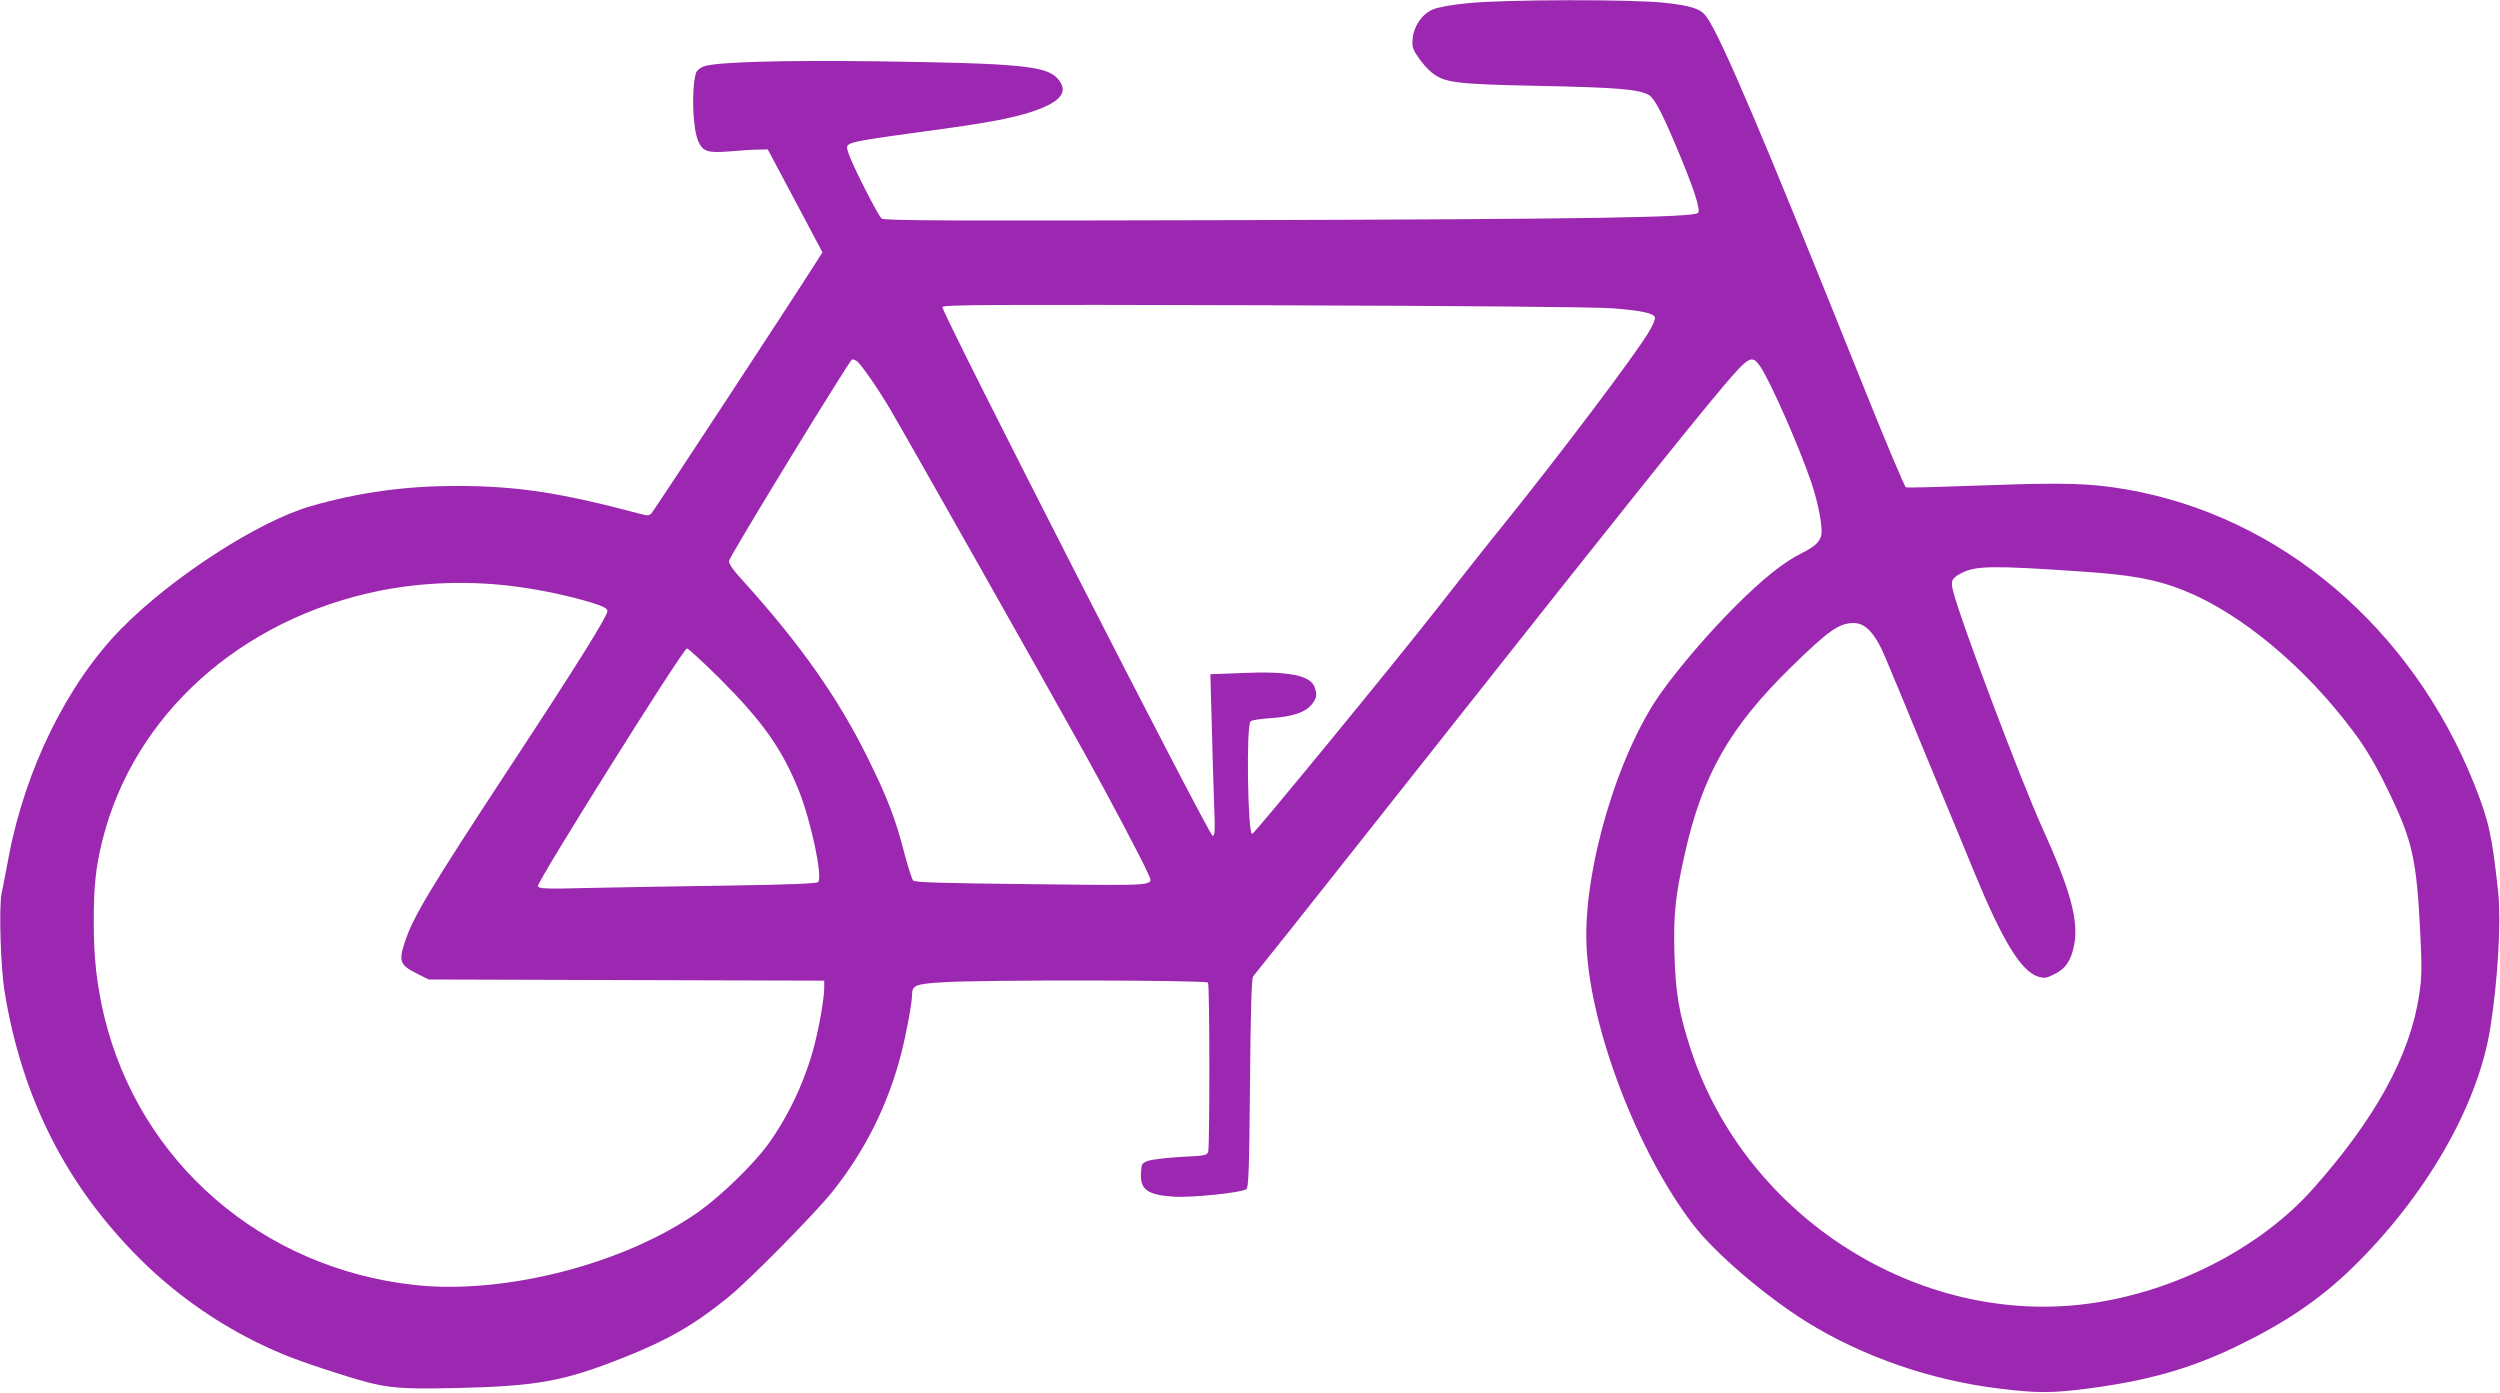 <?xml version="1.0" standalone="no"?>
<!DOCTYPE svg PUBLIC "-//W3C//DTD SVG 20010904//EN"
 "http://www.w3.org/TR/2001/REC-SVG-20010904/DTD/svg10.dtd">
<svg version="1.0" xmlns="http://www.w3.org/2000/svg"
 width="1280pt" height="713pt" viewBox="0 0 1280 713"
 preserveAspectRatio="xMidYMid meet">
<g transform="translate(0,713) scale(0.1,-0.1)"
fill="#9c27b0" stroke="none">
<path d="M7517 7114 c-89 -9 -155 -21 -182 -33 -55 -24 -96 -84 -102 -149 -4
-41 -1 -53 29 -96 18 -27 49 -62 68 -77 67 -53 118 -60 560 -69 393 -8 495
-17 550 -45 28 -14 66 -85 138 -255 92 -217 131 -335 116 -350 -23 -23 -557
-32 -2317 -37 -1518 -4 -1850 -3 -1863 8 -17 14 -132 238 -164 319 -15 39 -17
50 -6 59 18 15 80 26 381 67 316 42 450 67 552 100 157 51 199 105 136 174
-59 63 -202 76 -918 86 -495 6 -828 -3 -892 -26 -18 -7 -35 -21 -39 -32 -25
-80 -18 -290 12 -353 24 -52 49 -59 161 -50 54 5 120 9 146 9 l48 1 140 -263
140 -264 -39 -61 c-110 -174 -825 -1264 -837 -1276 -11 -11 -22 -12 -57 -2
-410 109 -625 142 -937 143 -264 0 -500 -32 -748 -103 -269 -77 -713 -364
-973 -629 -276 -281 -492 -721 -576 -1170 -14 -74 -30 -157 -36 -185 -14 -72
-5 -381 16 -505 89 -543 316 -991 694 -1367 170 -169 371 -313 587 -421 130
-64 214 -97 431 -166 233 -74 276 -79 594 -73 424 10 556 34 870 159 220 88
353 164 525 303 107 86 442 426 534 540 169 210 288 449 355 710 28 110 56
262 56 305 0 45 20 53 163 61 209 13 1345 11 1352 -2 9 -13 9 -839 1 -866 -6
-18 -18 -21 -135 -26 -71 -4 -147 -13 -168 -19 -36 -12 -38 -15 -41 -60 -6
-89 32 -116 168 -125 90 -6 342 20 371 38 12 7 15 100 19 542 3 364 8 538 16
548 6 8 92 115 191 239 98 124 487 614 863 1090 766 969 1182 1489 1354 1693
132 155 146 162 189 100 51 -75 197 -406 261 -593 37 -110 61 -239 50 -274
-10 -34 -35 -56 -99 -88 -94 -47 -199 -131 -341 -273 -134 -134 -278 -301
-376 -437 -225 -312 -403 -916 -385 -1302 20 -424 261 -1054 545 -1425 112
-146 364 -362 577 -496 286 -179 642 -303 995 -345 187 -23 268 -23 445 0 310
40 529 102 769 218 246 119 426 241 590 401 376 366 643 830 706 1226 39 243
56 544 41 694 -32 295 -47 364 -122 554 -320 803 -992 1374 -1781 1511 -185
32 -318 36 -726 21 -215 -8 -396 -13 -404 -10 -7 3 -116 263 -242 578 -483
1206 -704 1727 -778 1830 -30 42 -74 57 -217 73 -166 18 -810 17 -1004 -2z
m747 -1563 c144 -12 201 -25 209 -45 3 -8 -10 -41 -30 -74 -69 -117 -460 -635
-748 -992 -78 -96 -223 -280 -323 -408 -213 -273 -950 -1172 -961 -1172 -23 0
-31 560 -8 577 6 6 53 13 102 16 110 7 177 29 210 69 27 32 30 52 15 92 -22
59 -139 81 -374 70 l-159 -6 7 -247 c3 -135 9 -321 12 -413 6 -140 4 -168 -7
-168 -18 0 -1392 2688 -1384 2708 4 12 244 13 1658 9 1053 -3 1699 -9 1781
-16z m-3878 -269 c20 -13 103 -132 168 -241 63 -105 794 -1398 998 -1766 117
-210 302 -560 324 -613 29 -71 79 -66 -588 -59 -473 5 -604 9 -613 19 -6 7
-26 69 -44 137 -45 177 -89 291 -191 496 -150 303 -343 577 -633 898 -56 61
-78 93 -74 106 9 34 619 1031 630 1031 7 0 17 -4 23 -8z m6254 -1077 c273 -18
395 -40 539 -97 292 -116 622 -391 869 -722 70 -93 123 -184 194 -334 110
-231 131 -330 149 -685 10 -192 9 -239 -5 -331 -46 -311 -227 -639 -550 -1000
-271 -301 -709 -523 -1145 -581 -869 -116 -1748 443 -2031 1292 -63 191 -81
293 -87 503 -5 201 4 288 53 508 90 402 229 647 541 953 195 191 249 229 324
229 62 0 113 -56 166 -186 23 -54 118 -283 211 -509 94 -225 202 -489 242
-585 142 -345 237 -501 324 -530 33 -10 42 -9 84 12 59 29 86 70 102 151 23
125 -19 280 -165 602 -111 246 -418 1060 -455 1208 -14 53 -7 67 43 93 71 37
159 39 597 9z m-7985 -80 c125 -17 263 -47 372 -80 64 -20 83 -30 83 -44 0
-25 -152 -270 -492 -787 -428 -652 -506 -783 -548 -916 -29 -90 -21 -110 65
-153 l60 -30 1013 -3 1012 -3 0 -37 c0 -52 -24 -191 -50 -292 -46 -180 -135
-370 -242 -515 -73 -99 -237 -258 -348 -337 -377 -268 -995 -428 -1458 -377
-781 86 -1407 627 -1588 1374 -38 160 -54 296 -54 482 0 190 10 282 45 423
161 641 707 1131 1417 1275 228 46 476 53 713 20z m1028 -467 c220 -220 318
-358 404 -568 64 -158 126 -446 102 -476 -7 -8 -144 -13 -447 -18 -240 -3
-560 -9 -709 -12 -242 -6 -273 -5 -279 9 -7 19 744 1217 763 1217 7 0 82 -69
166 -152z"/>
</g>
</svg>
